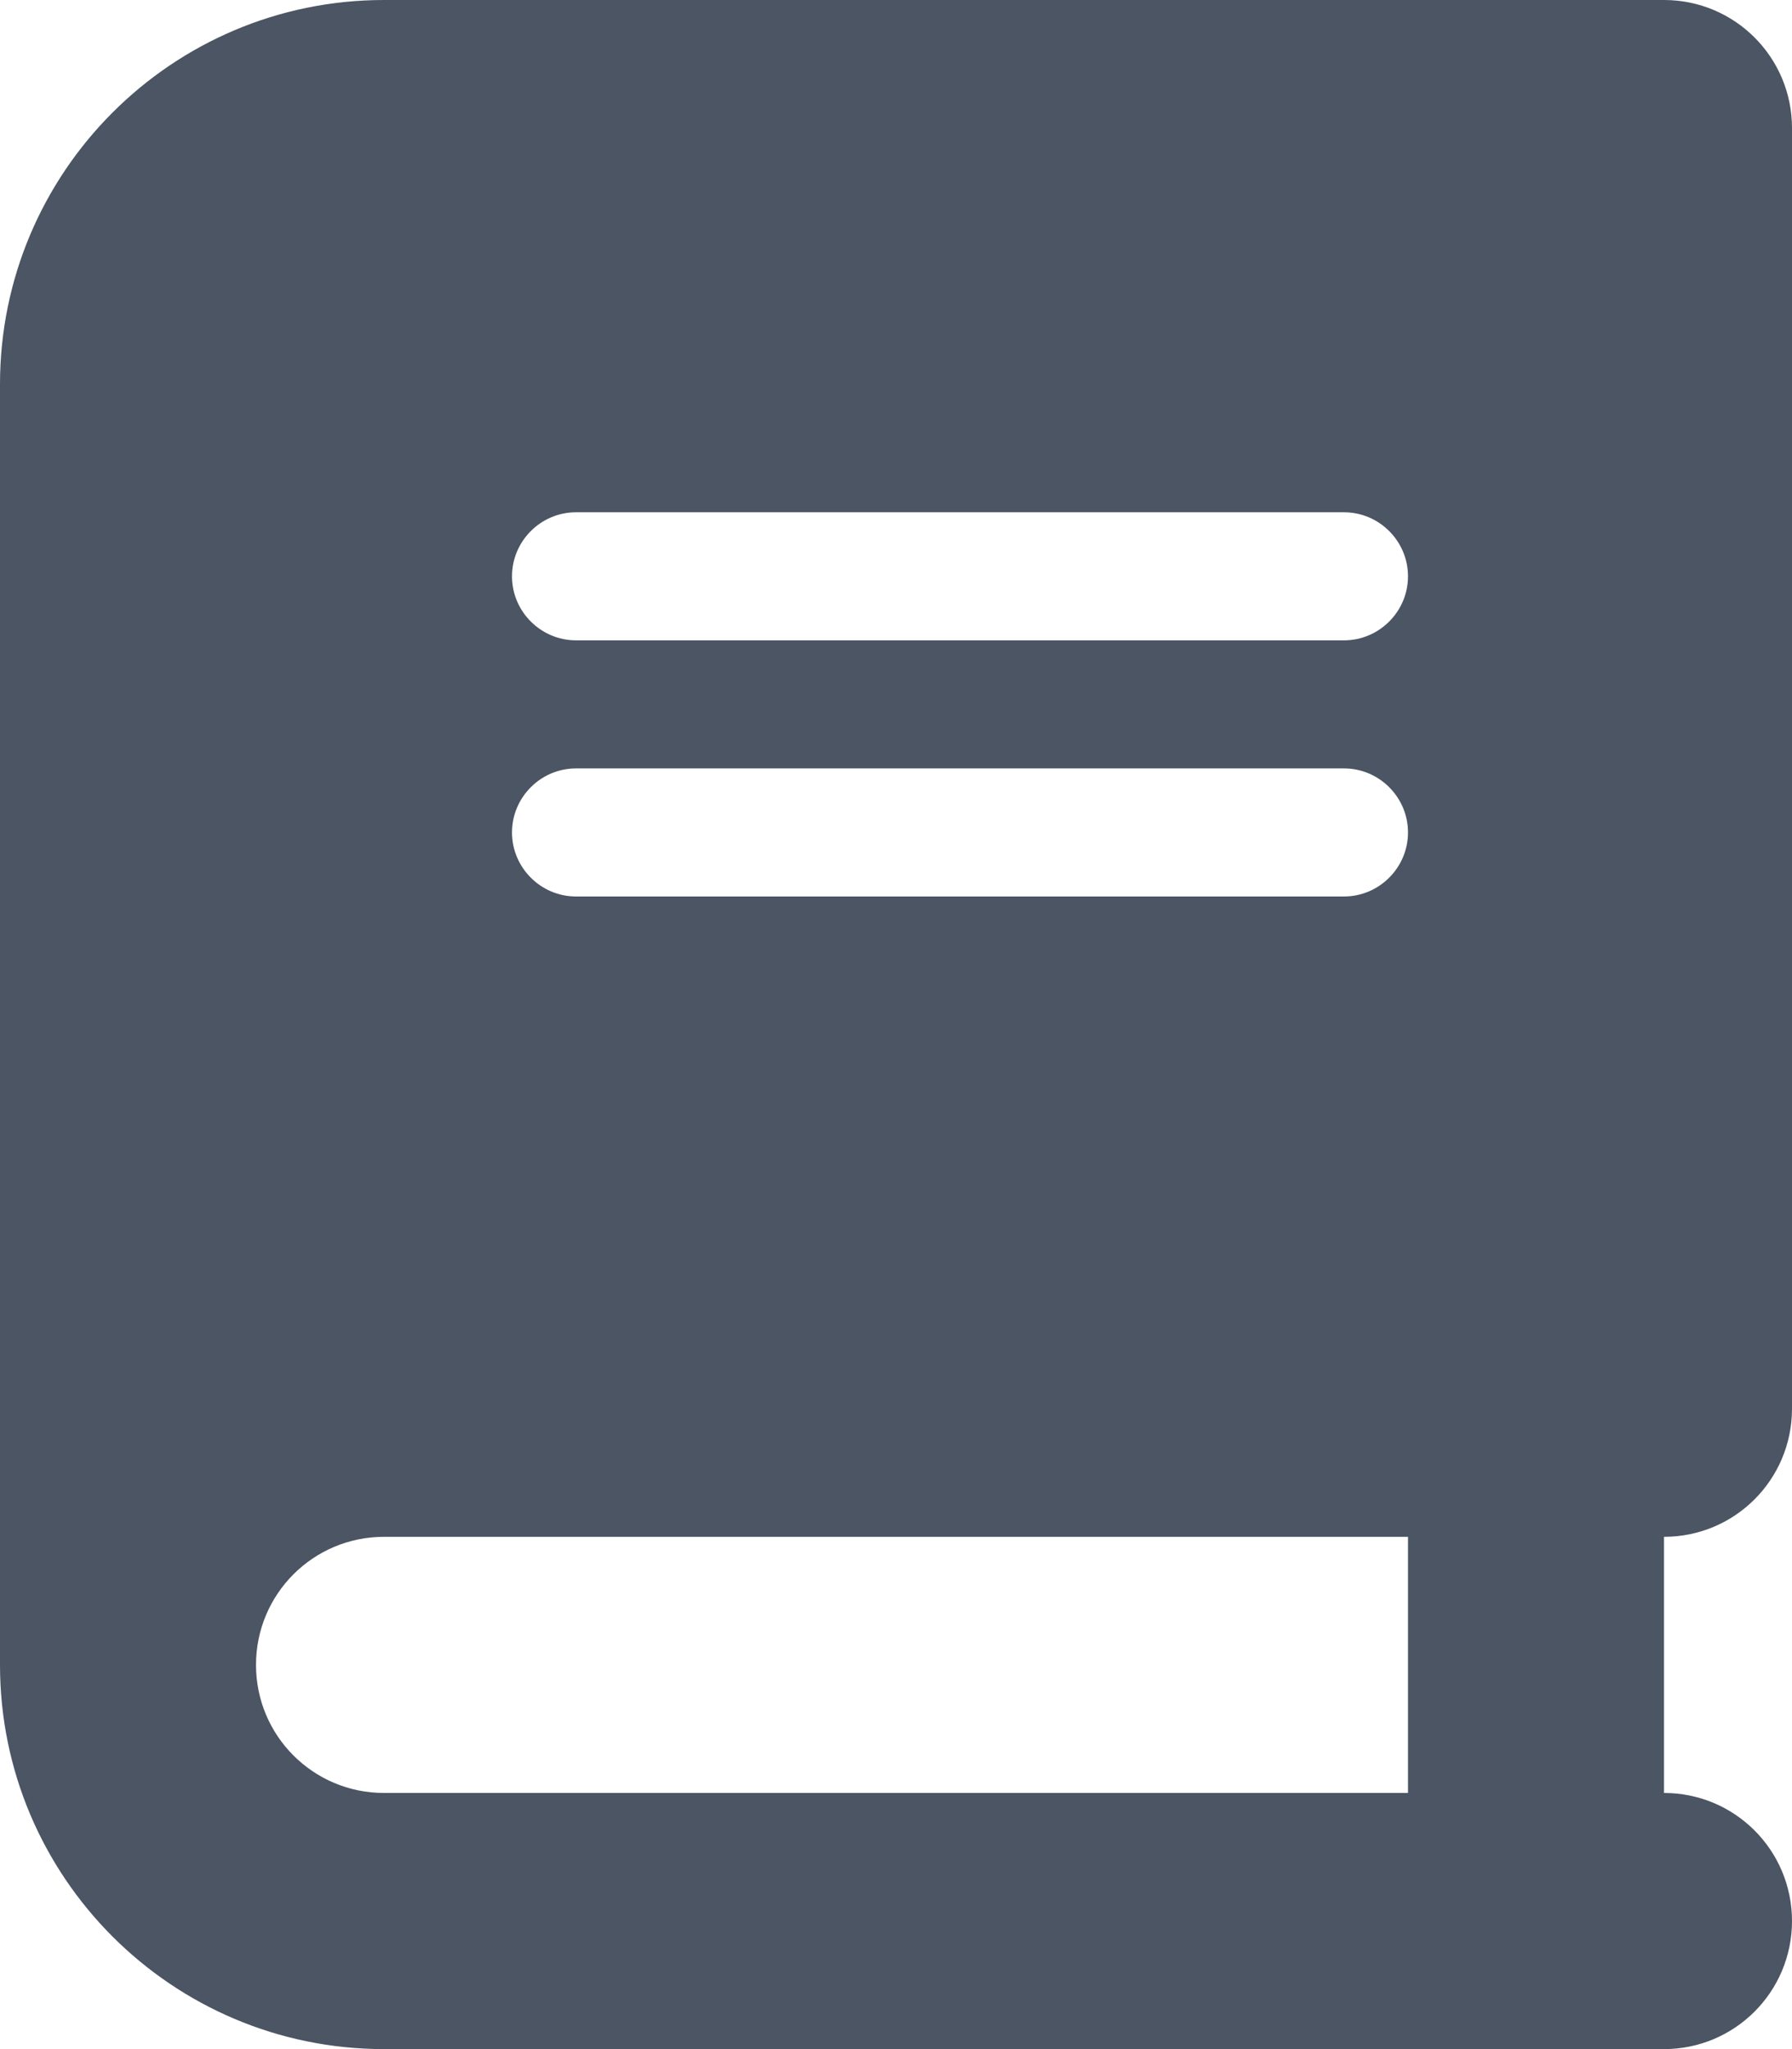 <svg width="14" height="16" viewBox="0 0 14 16" fill="none" xmlns="http://www.w3.org/2000/svg">
<path d="M3 0C1.344 0 0 1.344 0 3V13C0 14.656 1.344 16 3 16H12H13C13.553 16 14 15.553 14 15C14 14.447 13.553 14 13 14V12C13.553 12 14 11.553 14 11V1C14 0.447 13.553 0 13 0H12H3ZM3 12H11V14H3C2.447 14 2 13.553 2 13C2 12.447 2.447 12 3 12ZM4 4.5C4 4.225 4.225 4 4.5 4H10.5C10.775 4 11 4.225 11 4.5C11 4.775 10.775 5 10.5 5H4.5C4.225 5 4 4.775 4 4.5ZM4.5 6H10.5C10.775 6 11 6.225 11 6.5C11 6.775 10.775 7 10.5 7H4.5C4.225 7 4 6.775 4 6.5C4 6.225 4.225 6 4.5 6Z" fill="#4B5563"/>
</svg>
